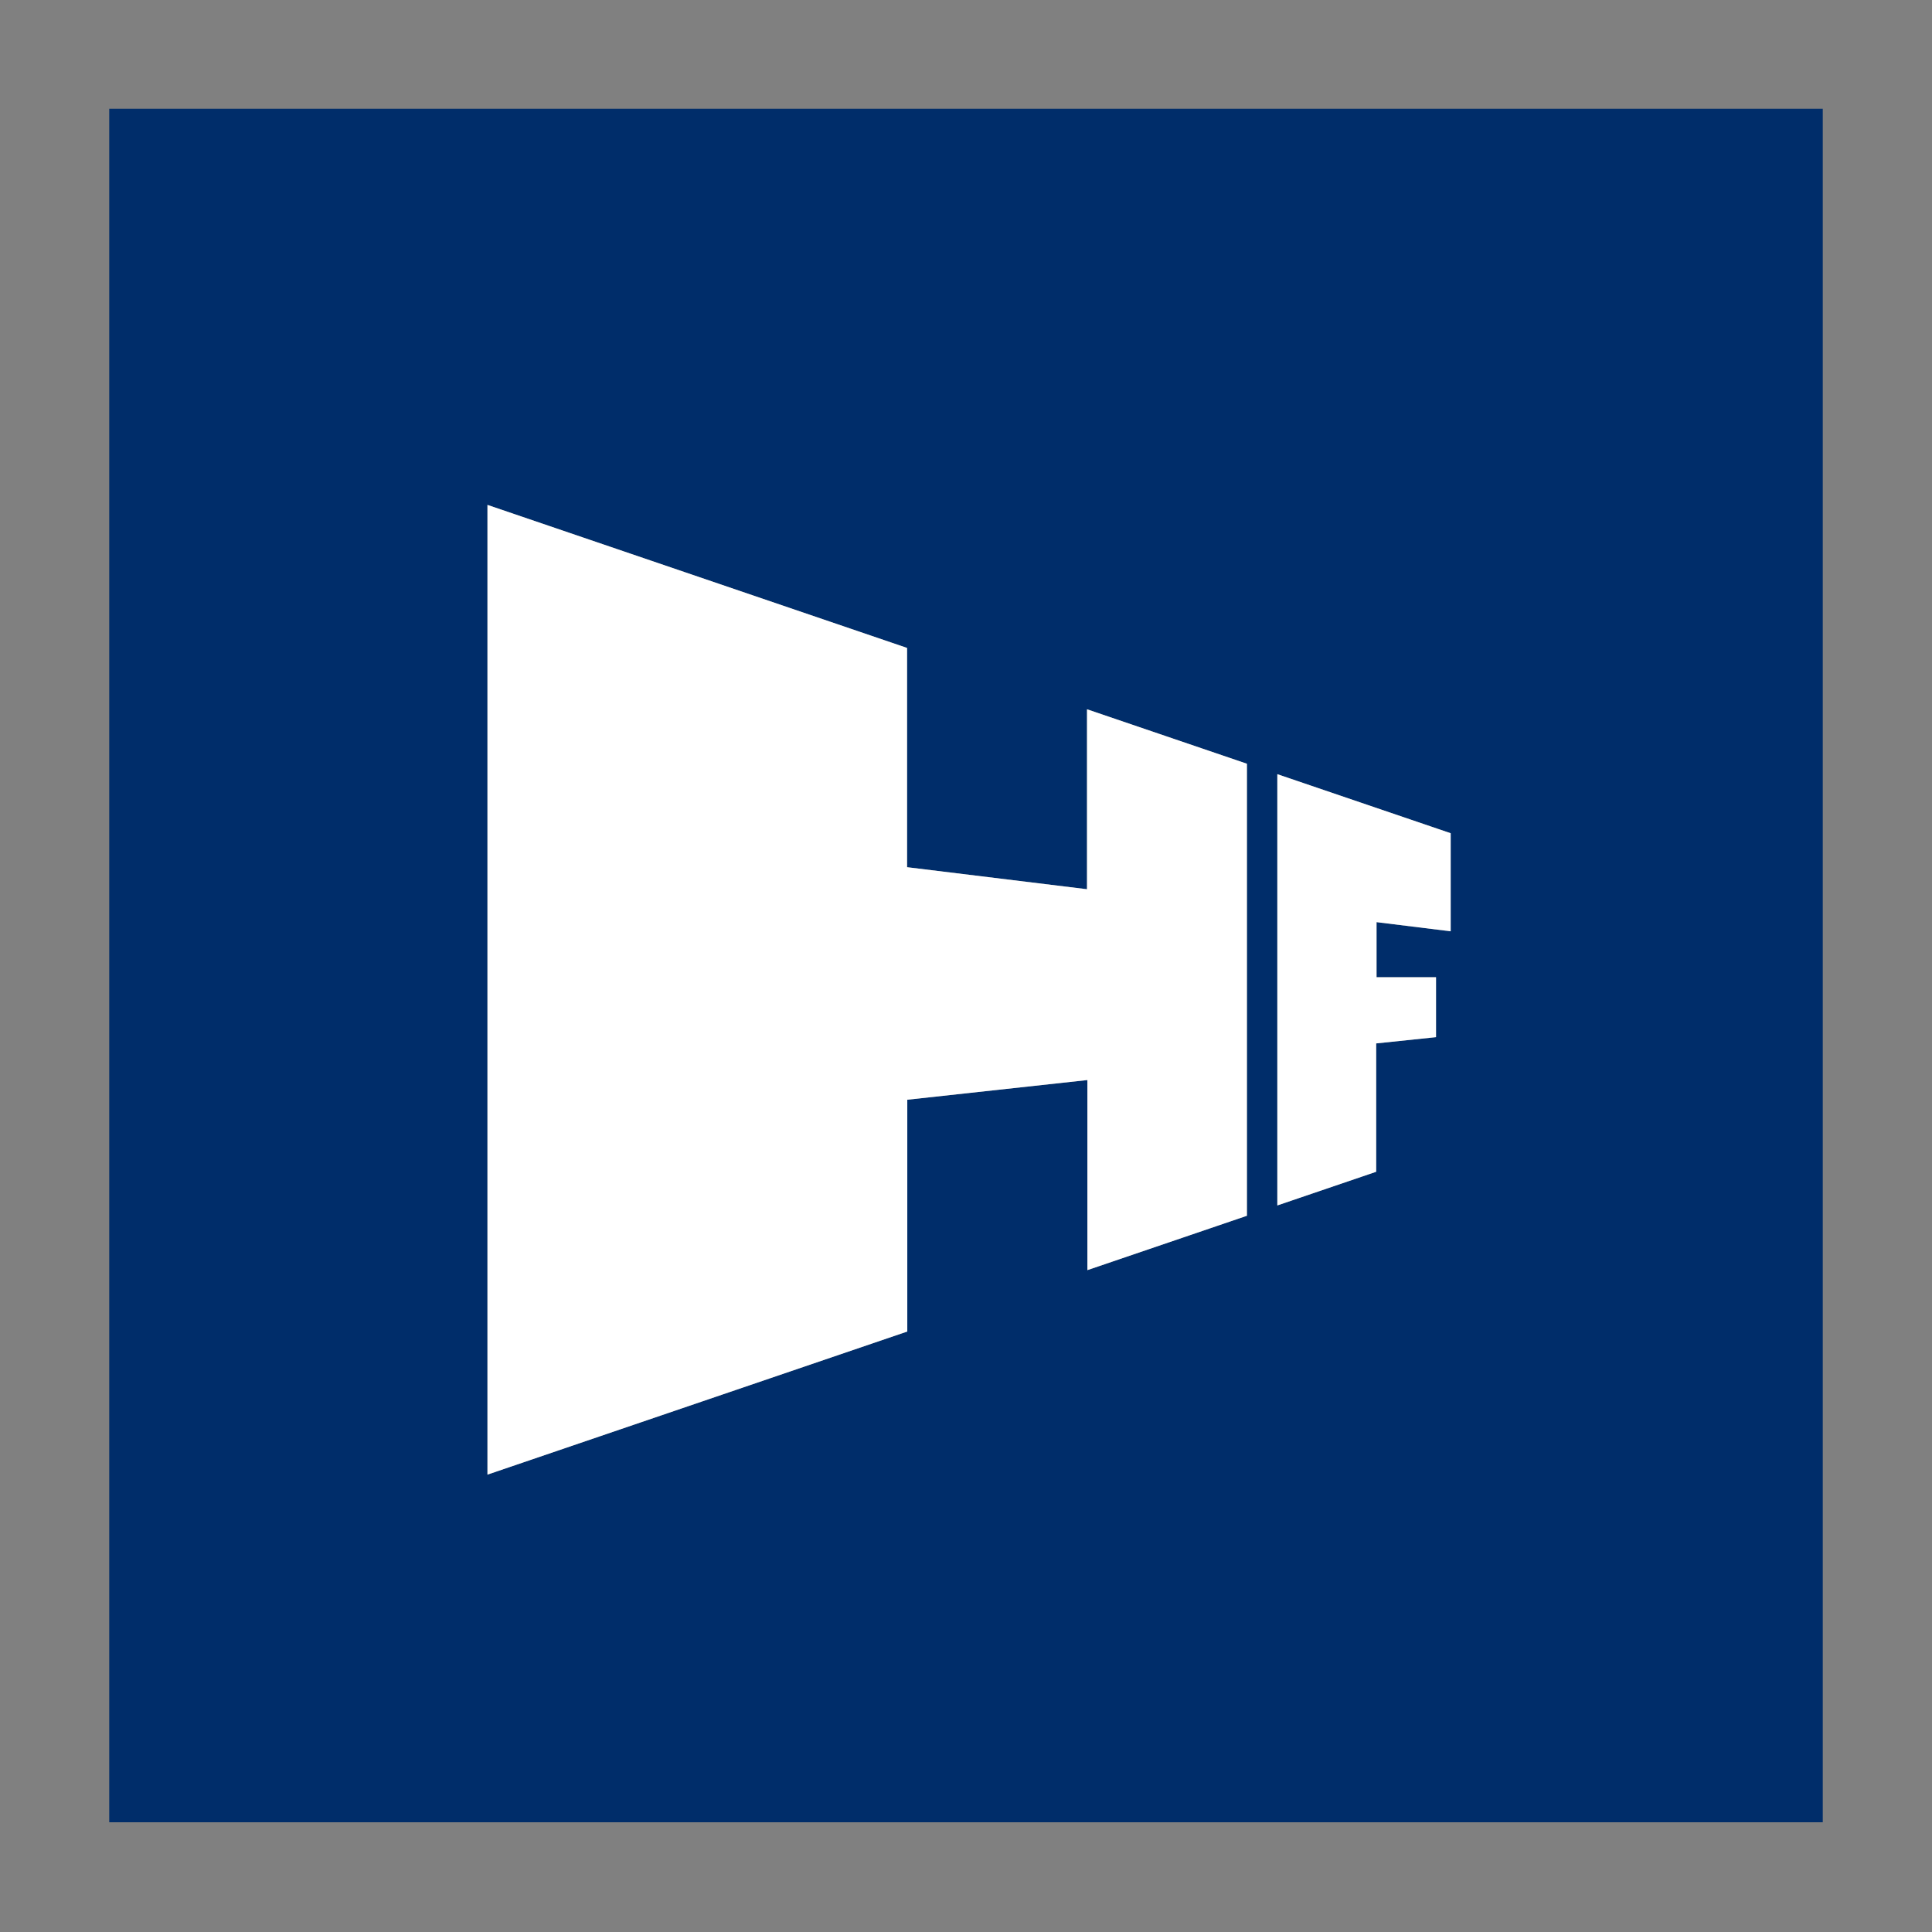 <?xml version="1.0" encoding="UTF-8"?>
<svg xmlns="http://www.w3.org/2000/svg" version="1.1" viewBox="0 0 2000 2000">
  <rect x="0" y="0" width="2000" height="2000" fill="#808080" stroke="none"/>
  <defs>
    <style>
      .cls-1 {
        fill: #002d6a;
      }

      .cls-2 {
        fill: #fff;
      }
    </style>
  </defs>
  <!-- Generator: Adobe Illustrator 28.7.0, SVG Export Plug-In . SVG Version: 1.2.0 Build 136)  -->
  <g>
    <g id="Layer_1">
      <g>
        <path class="cls-1" d="M1886.923,1886.423H113.077c-0-591.282-0-1182.564-0-1773.846,591.282,0,1182.565,0,1773.847-0v1773.846ZM938.997,897.718v-226.995c-145.049-49.439-289.563-98.696-434.375-148.054v1003.848c145.147-49.473,289.53-98.686,434.594-148.131v-239.949c62.439-6.824,124.019-13.554,186.45-20.378v196.769c55.634-18.956,110.338-37.596,165.143-56.27v-467.944c-54.978-18.724-109.661-37.349-165.54-56.38v186.289c-62.362-7.635-123.749-15.151-186.272-22.806ZM1486.562,1011.626h-61.57v-57.03c25.798,3.187,51.087,6.311,76.746,9.481v-101.53c-59.726-20.342-119.232-40.609-179.454-61.12v446.442c34.405-11.72,68.193-23.23,102.326-34.857v-132.875c20.986-2.194,41.495-4.339,61.951-6.478v-62.034Z"/>
        <path class="cls-2" d="M938.997,897.718c62.522,7.655,123.91,15.171,186.272,22.806v-186.289c55.879,19.031,110.562,37.655,165.54,56.38v467.944c-54.805,18.674-109.509,37.313-165.143,56.27v-196.769c-62.431,6.823-124.011,13.554-186.45,20.378v239.949c-145.064,49.445-289.447,98.657-434.594,148.131v-1003.848c144.812,49.358,289.326,98.615,434.375,148.054v226.995Z"/>
        <path class="cls-2" d="M1486.562,1011.626v62.034c-20.456,2.139-40.966,4.283-61.951,6.478v132.875c-34.133,11.627-67.921,23.137-102.326,34.857v-446.442c60.221,20.511,119.727,40.778,179.454,61.12v101.53c-25.659-3.17-50.949-6.294-76.746-9.481v57.03h61.57Z"/>
      </g>
    </g>
  </g>
</svg>